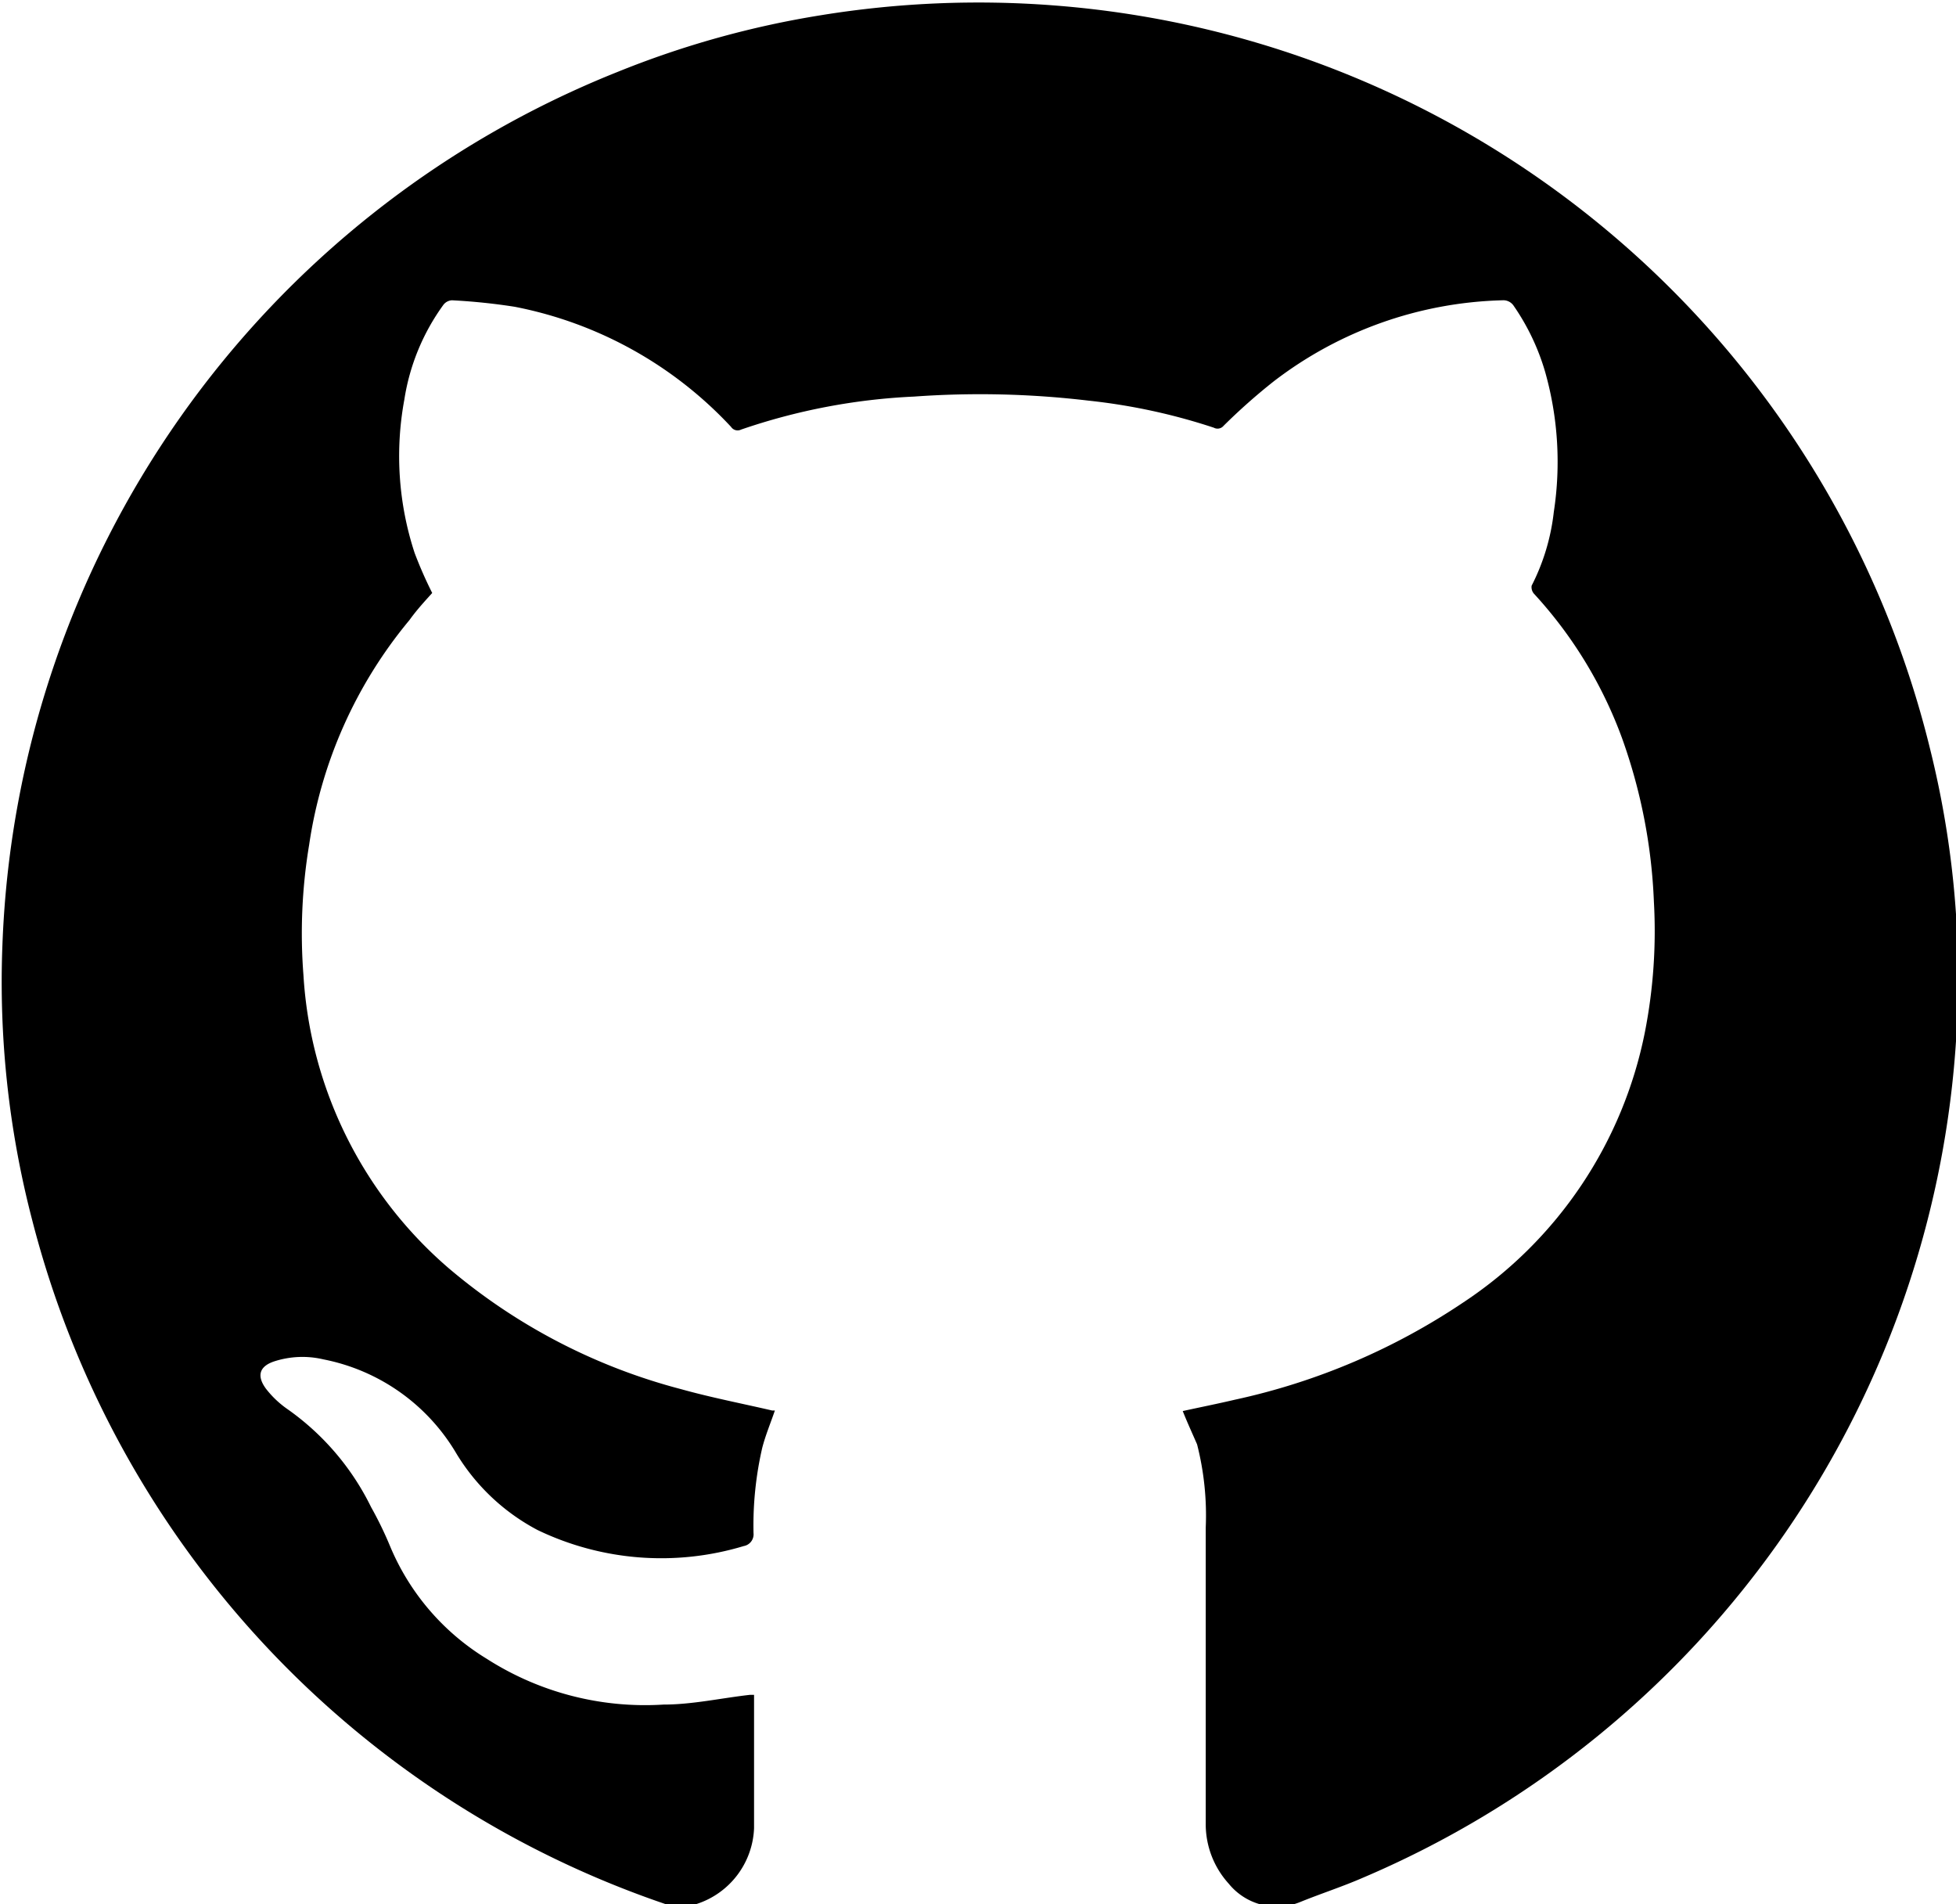 <svg id="Layer_1" data-name="Layer 1" xmlns="http://www.w3.org/2000/svg" viewBox="0 0 72.32 70.39"><title>github-isotype</title><path d="M153.06,165.36c.64-.14,1.29-.27,1.93-.42a24.36,24.36,0,0,0,8.45-3.6,15.62,15.62,0,0,0,6.71-10,19.36,19.36,0,0,0,.33-4.81,20.23,20.23,0,0,0-1.18-6.05,16,16,0,0,0-3.26-5.34.37.37,0,0,1-.08-.29,7.92,7.92,0,0,0,.82-2.73,12.21,12.21,0,0,0-.32-5.17,8.43,8.43,0,0,0-1.16-2.44.46.46,0,0,0-.42-.21,14.48,14.48,0,0,0-8.46,3,22.12,22.12,0,0,0-1.85,1.64.29.29,0,0,1-.36.07,22.21,22.21,0,0,0-4.63-1,34,34,0,0,0-6.46-.15,22.81,22.81,0,0,0-6.39,1.22.29.29,0,0,1-.37-.1,14.78,14.78,0,0,0-8-4.44,22.51,22.51,0,0,0-2.32-.24.43.43,0,0,0-.31.16,8.05,8.05,0,0,0-1.45,3.51,11.48,11.48,0,0,0,.38,5.67,15.54,15.54,0,0,0,.65,1.48c-.26.29-.56.61-.84,1a16.8,16.8,0,0,0-3.71,8.31,19.94,19.94,0,0,0-.21,4.82,15.51,15.51,0,0,0,5.37,10.83,21.78,21.78,0,0,0,8.59,4.47c1.11.31,2.25.53,3.37.79l.1,0c-.16.47-.35.92-.47,1.39a12.79,12.79,0,0,0-.32,3.14.44.44,0,0,1-.36.48,10.55,10.55,0,0,1-7.62-.59,7.71,7.71,0,0,1-3-2.82,7.34,7.34,0,0,0-4.92-3.49,3.38,3.38,0,0,0-1.84.08c-.52.18-.64.52-.29,1a3.6,3.6,0,0,0,.8.76,9.57,9.57,0,0,1,3.09,3.62,13.64,13.64,0,0,1,.7,1.44,8.88,8.88,0,0,0,3.58,4.17,10.85,10.85,0,0,0,6.53,1.69c1.07,0,2.13-.24,3.2-.36l.15,0v.37c0,1.52,0,3,0,4.56a3.07,3.07,0,0,1-2.12,2.8,2,2,0,0,1-1.17,0,36.2,36.2,0,0,1-23.4-25.28,34.89,34.89,0,0,1-1.1-10.18,36.17,36.17,0,0,1,22.74-32.26,34.6,34.6,0,0,1,7.54-2.1,36.33,36.33,0,0,1,8.59-.36,36.19,36.19,0,0,1,32.41,27.52,34.86,34.86,0,0,1,1,9.81,36.16,36.16,0,0,1-22,31.89c-.76.33-1.54.58-2.3.89a2.29,2.29,0,0,1-2.64-.68,3.27,3.27,0,0,1-.85-2.23c0-3.64,0-7.29,0-10.93a10.62,10.62,0,0,0-.32-3.08C153.38,166.11,153.21,165.74,153.06,165.36Z" transform="translate(-109.33 -113.2)"/></svg>
